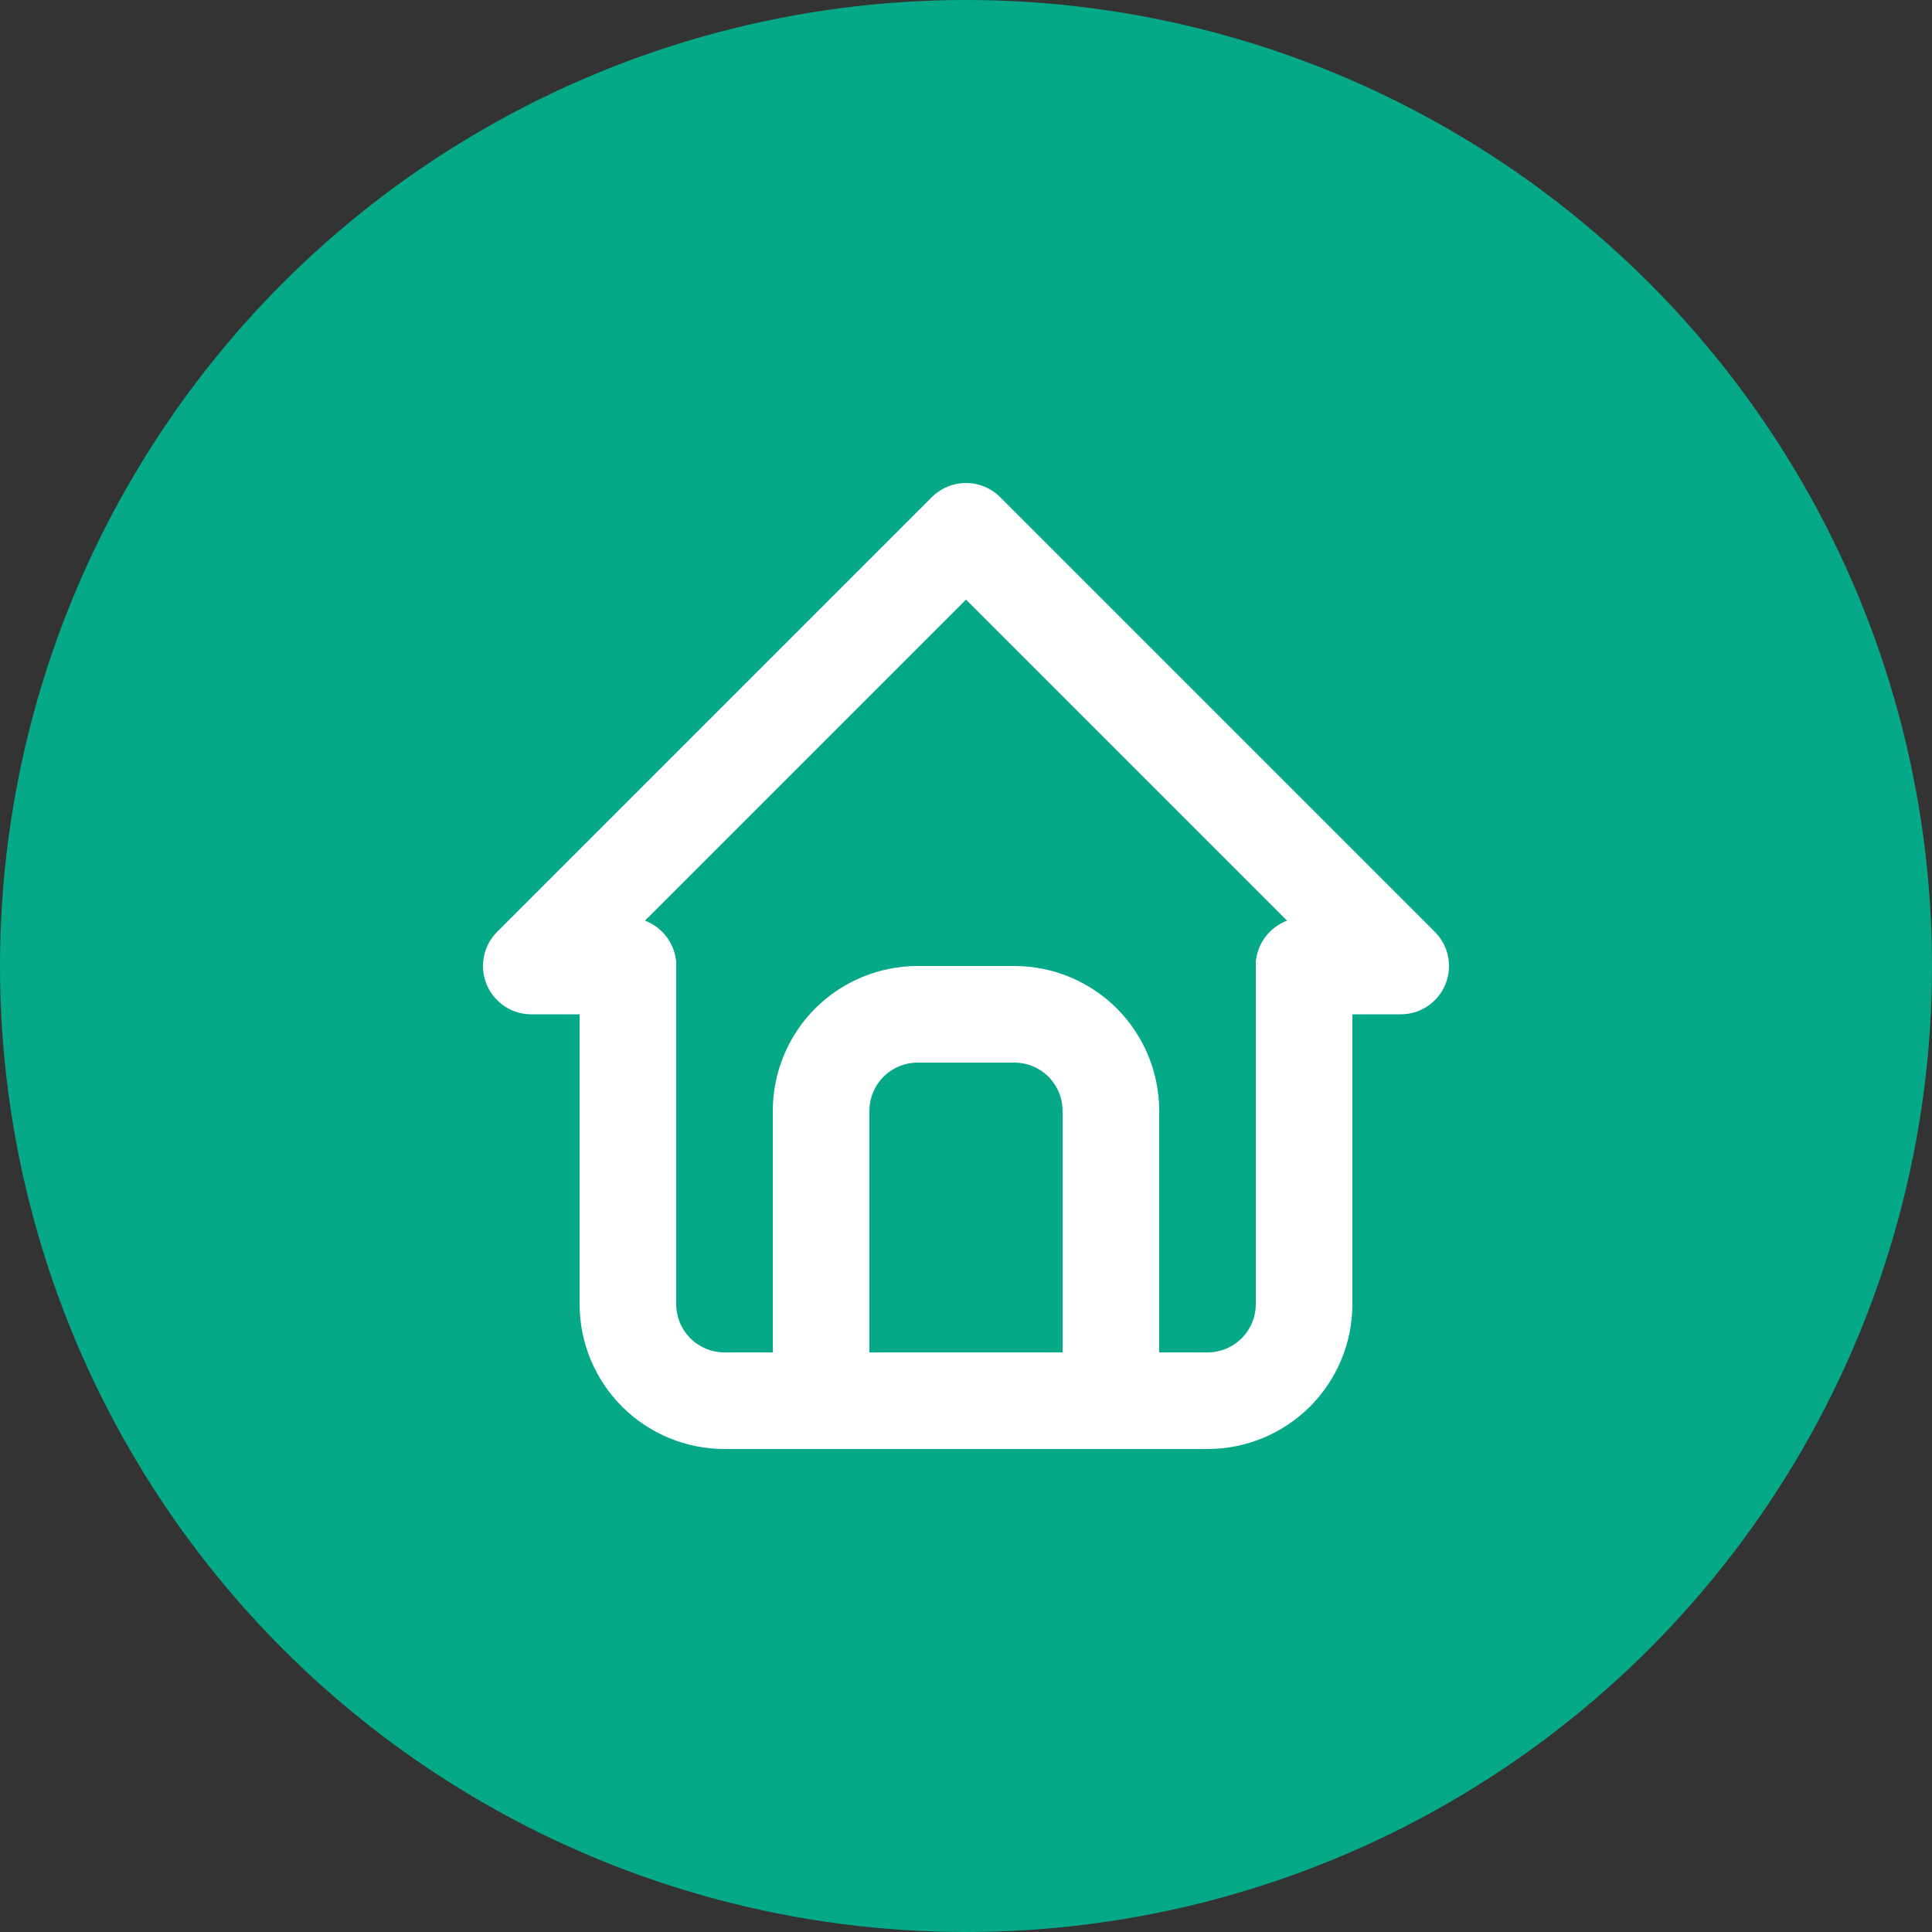 <svg width="30" height="30" viewBox="0 0 30 30" fill="none" xmlns="http://www.w3.org/2000/svg">
<rect x="0" y="0" width="30" height="30" fill="#333333" stroke="none"/>
<circle cx="15" cy="15" r="15" fill="#05A987"/>
<g clip-path="url(#clip0_746_522)">
<path d="M9.75 15H8.25L15 8.25L21.75 15H20.25" stroke="white" stroke-width="1.5" stroke-linecap="round" stroke-linejoin="round"/>
<path d="M9.75 15V20.25C9.75 20.648 9.908 21.029 10.189 21.311C10.471 21.592 10.852 21.75 11.25 21.75H18.75C19.148 21.75 19.529 21.592 19.811 21.311C20.092 21.029 20.25 20.648 20.25 20.25V15" stroke="white" stroke-width="1.5" stroke-linecap="round" stroke-linejoin="round"/>
<path d="M12.75 21.75V17.25C12.75 16.852 12.908 16.471 13.189 16.189C13.471 15.908 13.852 15.75 14.25 15.75H15.75C16.148 15.75 16.529 15.908 16.811 16.189C17.092 16.471 17.25 16.852 17.25 17.25V21.75" stroke="white" stroke-width="1.5" stroke-linecap="round" stroke-linejoin="round"/>
</g>
<defs>
<clipPath id="clip0_746_522">
<rect width="18" height="18" fill="white" transform="translate(6 6)"/>
</clipPath>
</defs>
</svg>
